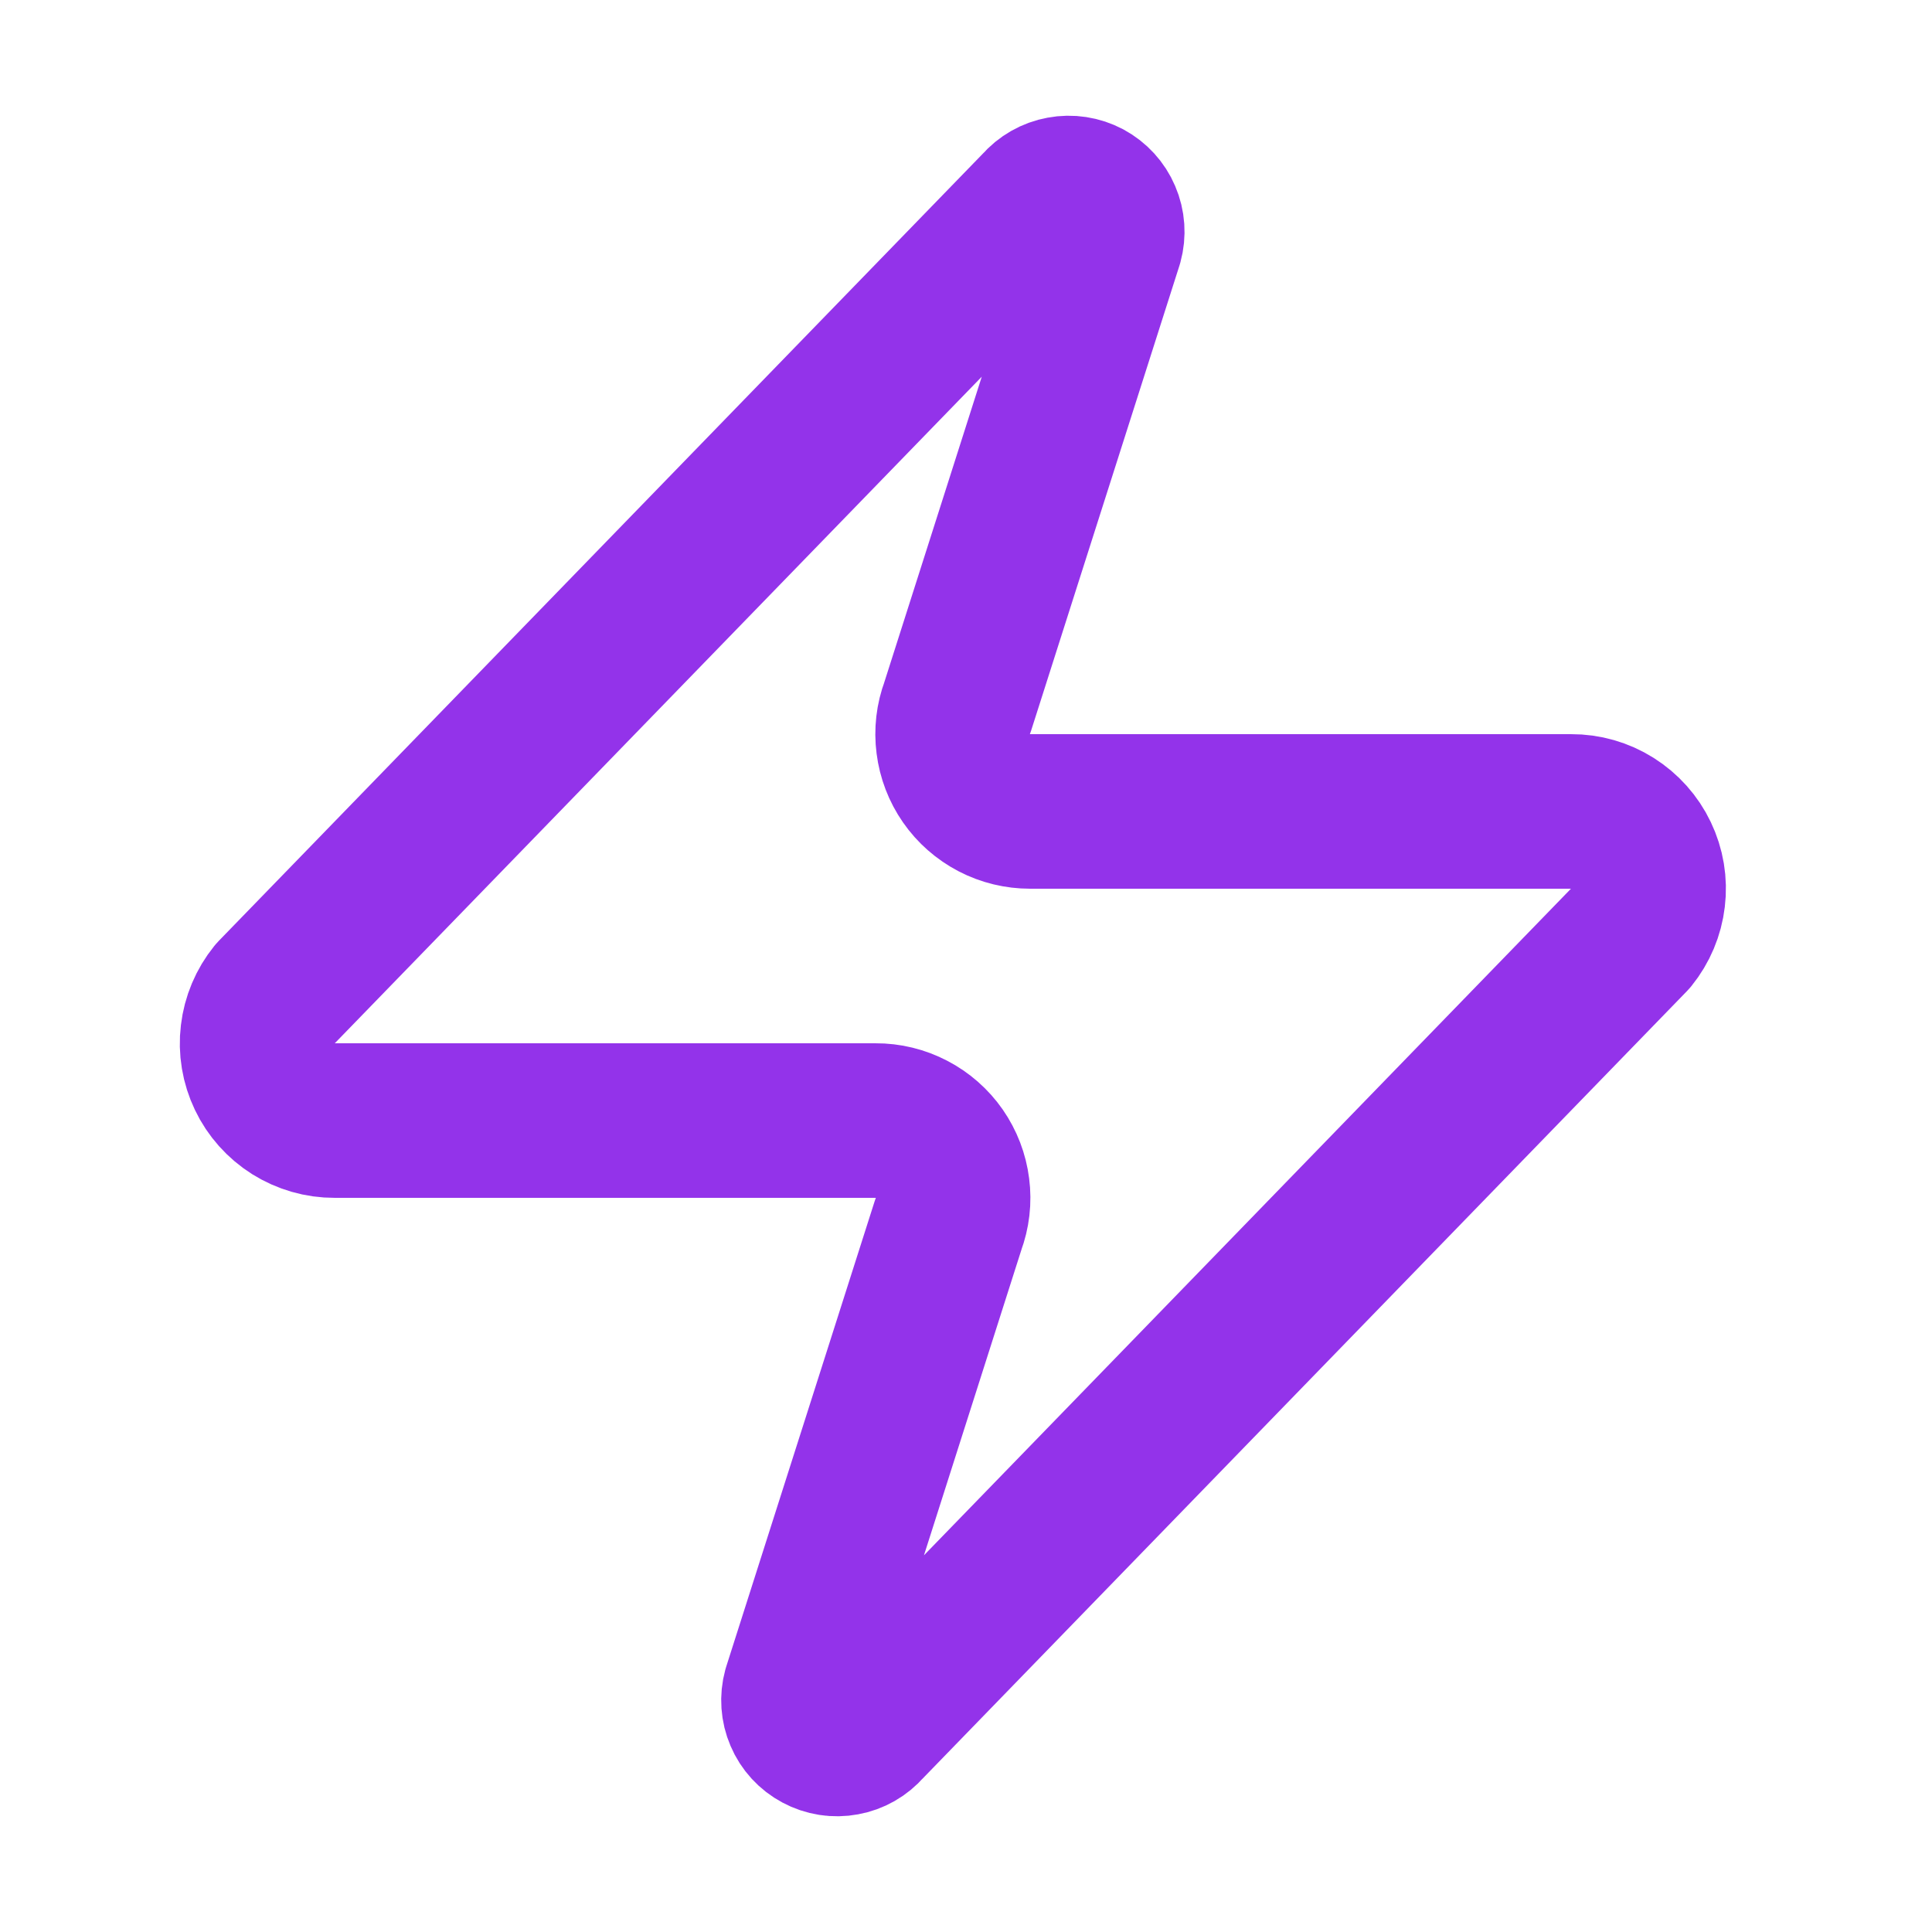 <svg width="25" height="25" viewBox="0 0 25 25" fill="none" xmlns="http://www.w3.org/2000/svg">
<path d="M4.33 14.5C4.141 14.501 3.955 14.447 3.795 14.347C3.635 14.246 3.506 14.102 3.425 13.932C3.343 13.761 3.311 13.57 3.334 13.383C3.356 13.195 3.431 13.017 3.55 12.87L13.45 2.67C13.524 2.584 13.626 2.526 13.737 2.506C13.848 2.485 13.964 2.503 14.064 2.556C14.164 2.61 14.243 2.696 14.287 2.8C14.332 2.904 14.34 3.021 14.31 3.13L12.39 9.15C12.333 9.301 12.314 9.464 12.335 9.625C12.355 9.785 12.414 9.939 12.506 10.071C12.598 10.204 12.722 10.312 12.865 10.387C13.009 10.462 13.168 10.5 13.33 10.5H20.33C20.519 10.499 20.705 10.552 20.865 10.653C21.025 10.754 21.154 10.898 21.235 11.068C21.317 11.239 21.349 11.429 21.326 11.617C21.304 11.805 21.229 11.983 21.11 12.13L11.21 22.33C11.136 22.416 11.035 22.474 10.923 22.494C10.812 22.515 10.696 22.497 10.596 22.443C10.496 22.39 10.417 22.304 10.373 22.2C10.328 22.096 10.32 21.979 10.35 21.87L12.27 15.85C12.327 15.698 12.346 15.535 12.325 15.375C12.305 15.214 12.246 15.061 12.154 14.928C12.062 14.796 11.938 14.687 11.795 14.613C11.651 14.538 11.492 14.499 11.33 14.5H4.33Z" stroke="#9333EA" stroke-width="2" stroke-linecap="round" stroke-linejoin="round"/>
</svg>
